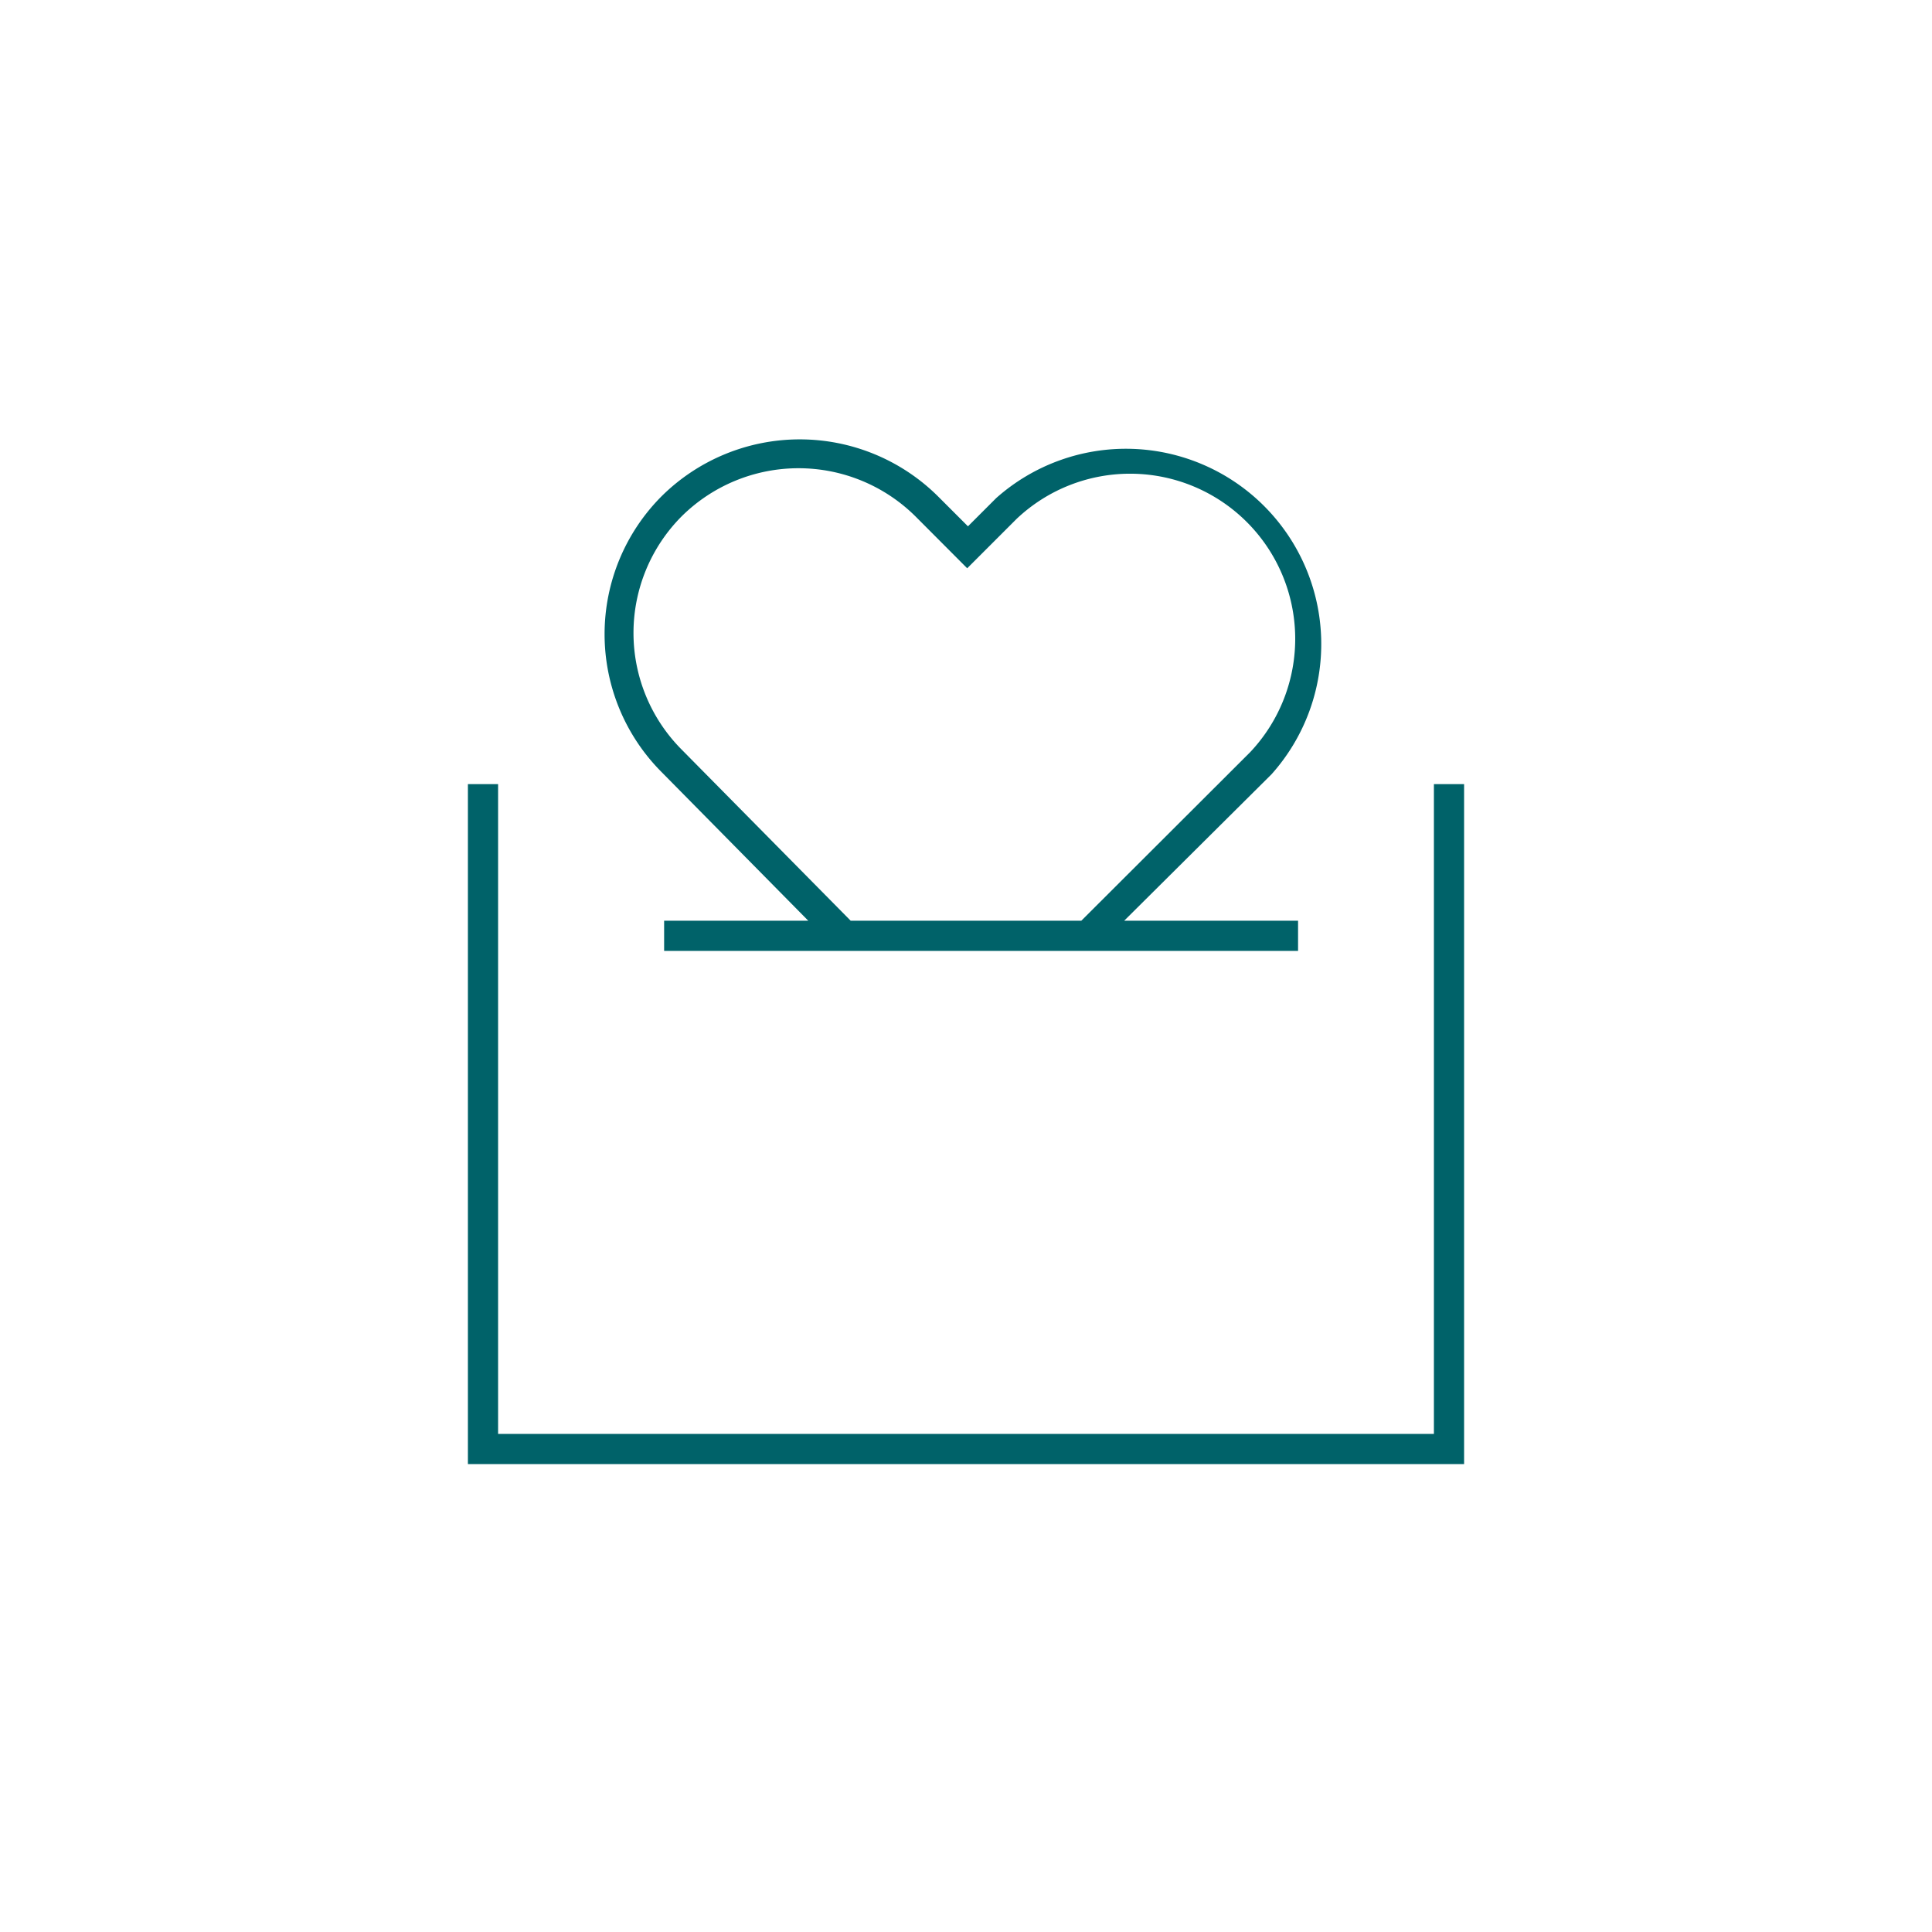 <svg id="Laag_1" data-name="Laag 1" xmlns="http://www.w3.org/2000/svg" viewBox="0 0 128 128"><defs><style>.cls-1{fill:#006269;}.cls-2{fill:none;}</style></defs><polygon class="cls-1" points="95 51.95 95 95 33 95 33 51.95 31 51.95 31 97 97 97 97 51.95 95 51.95"/><path class="cls-1" d="M53.55,61H44v2H86V61H74.48l9.76-9.7A12.94,12.94,0,0,0,66,33l-1.87,1.87-2-2a13,13,0,0,0-18.29,0,12.94,12.94,0,0,0,0,18.29ZM45.17,34.2a11,11,0,0,1,15.47,0l3.44,3.45,3.28-3.28A10.94,10.94,0,0,1,82.83,49.83L71.64,61H56.36L45.17,49.67a10.95,10.95,0,0,1,0-15.47Z"/><rect class="cls-2" width="128" height="128"/></svg>